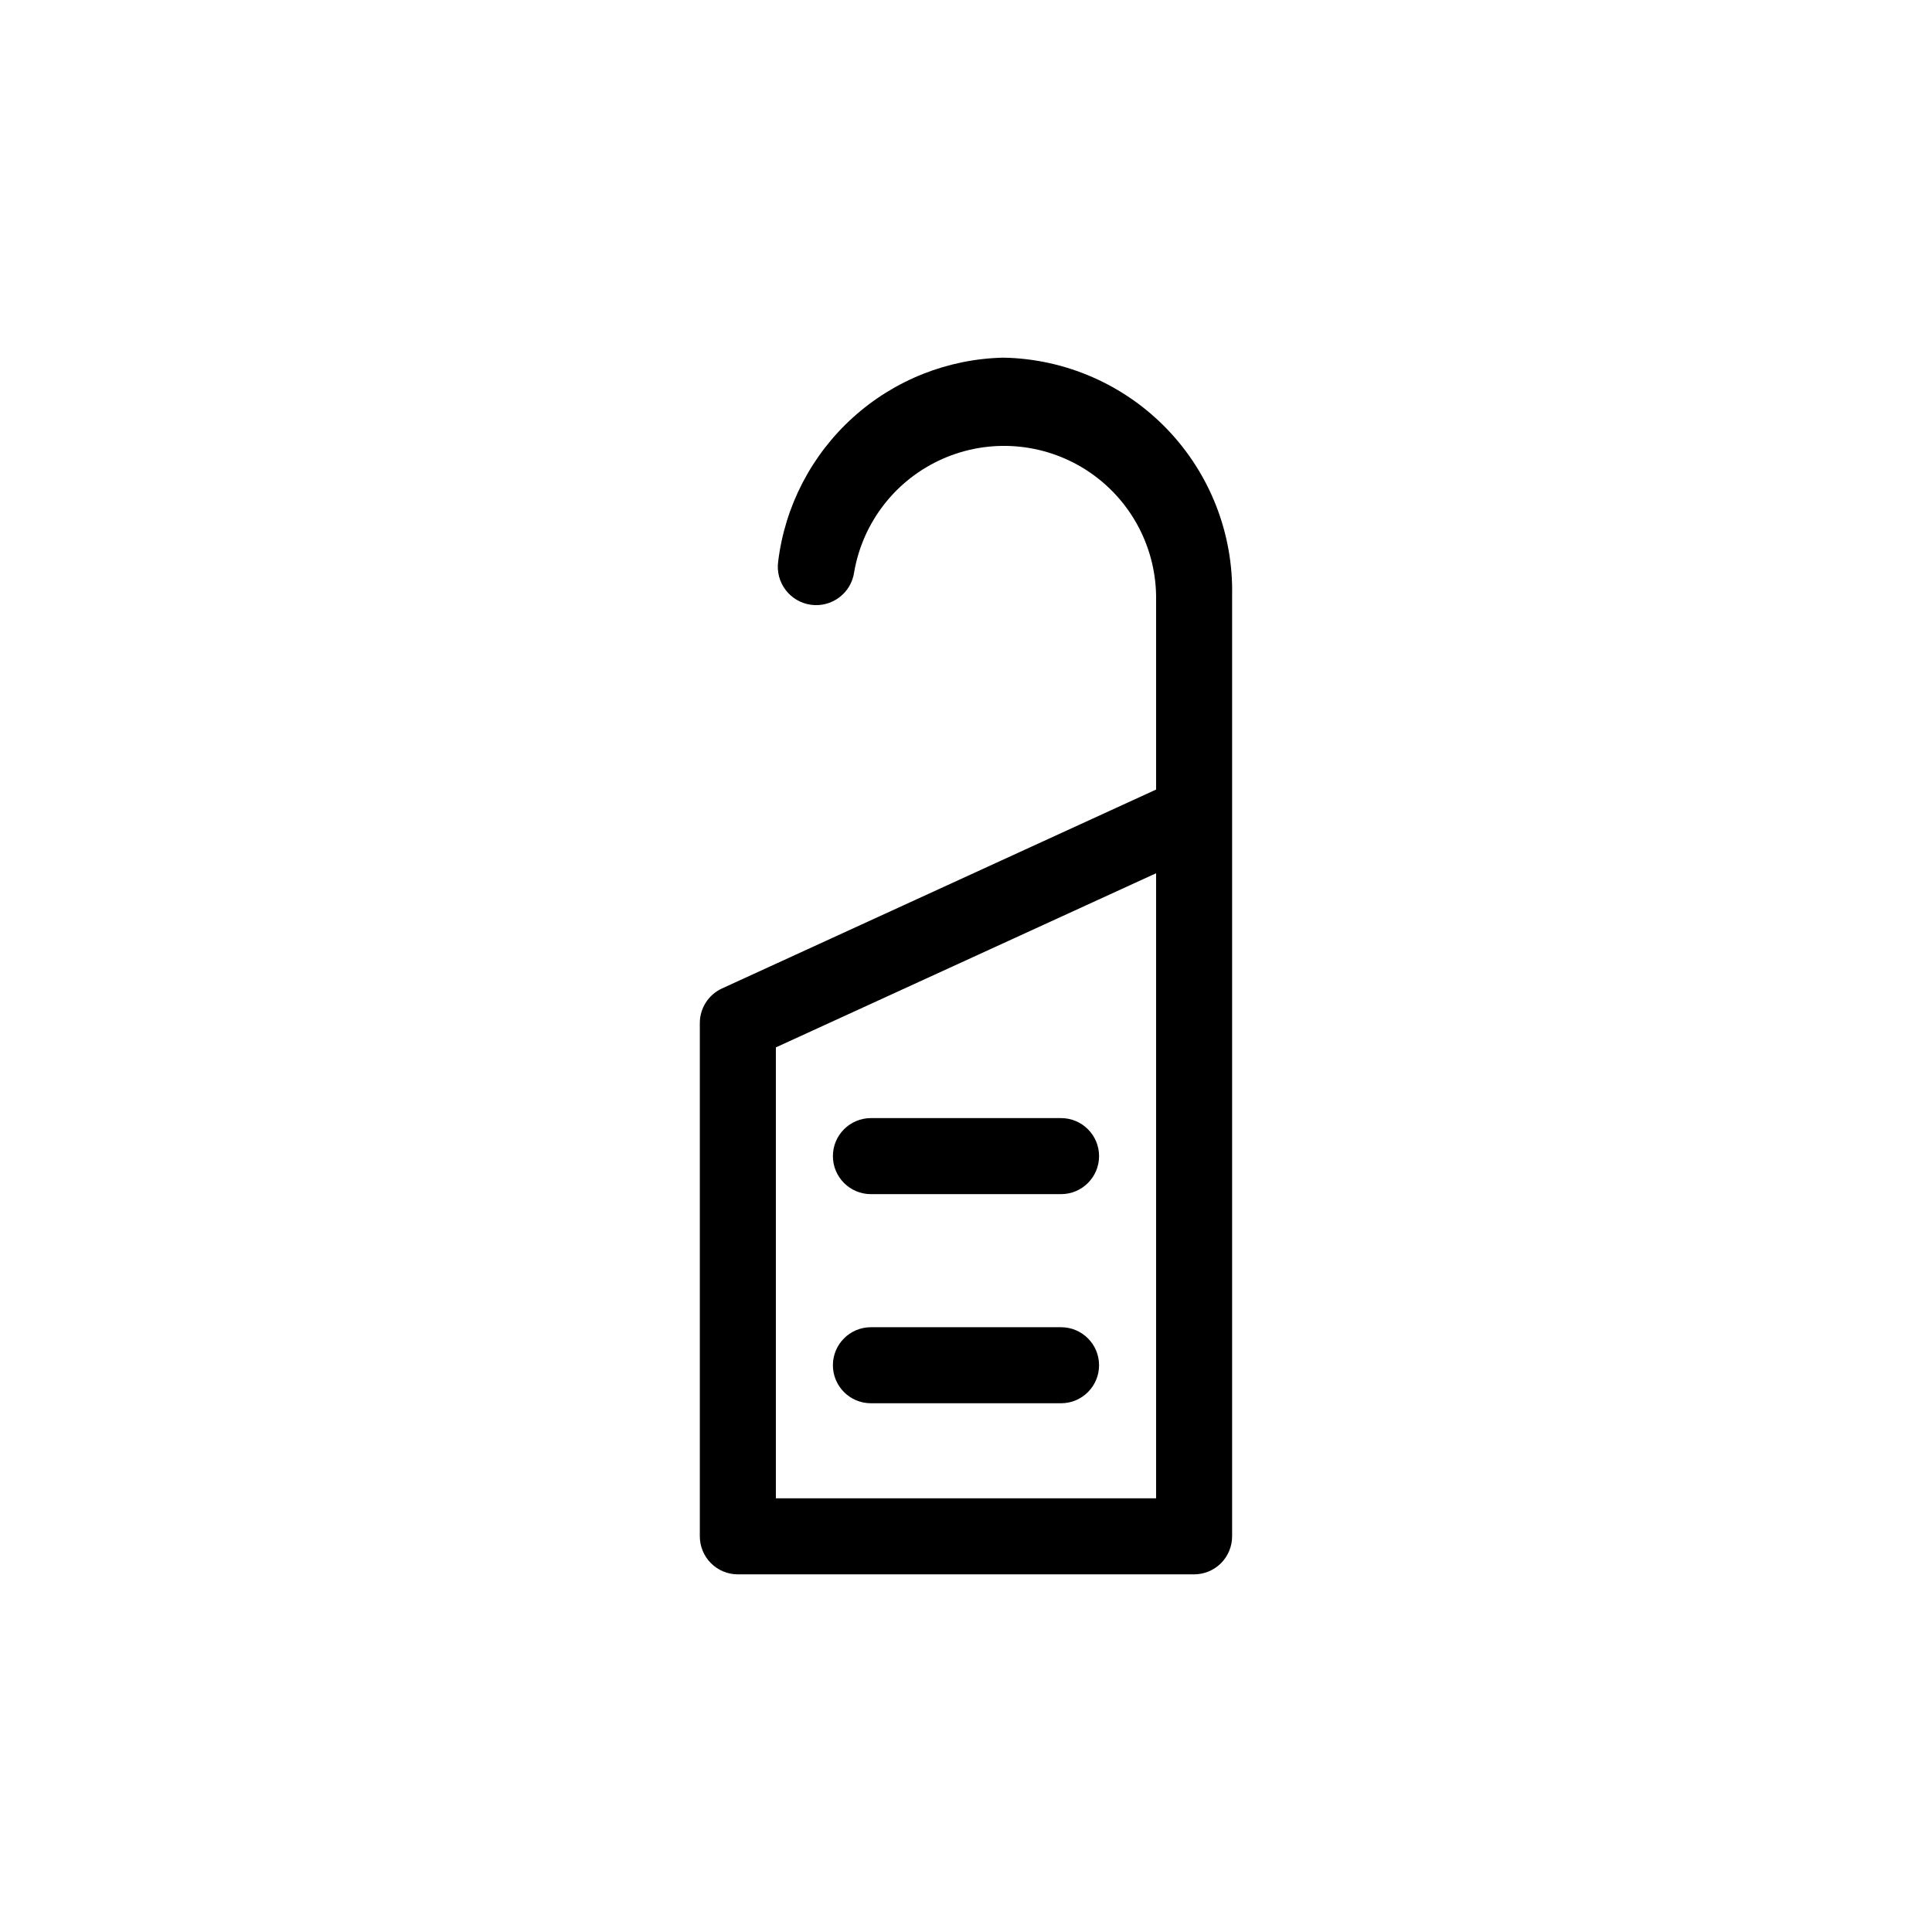 <?xml version="1.0" encoding="UTF-8"?>
<!-- Uploaded to: ICON Repo, www.svgrepo.com, Generator: ICON Repo Mixer Tools -->
<svg fill="#000000" width="800px" height="800px" version="1.1" viewBox="144 144 512 512" xmlns="http://www.w3.org/2000/svg">
 <path d="m410.07 238.78c-14.812 0.289-29.023 5.918-40.02 15.852-10.996 9.93-18.039 23.496-19.832 38.207-0.359 2.672 0.355 5.379 1.988 7.523 1.637 2.144 4.055 3.551 6.727 3.91 5.566 0.754 10.688-3.148 11.438-8.715 2.312-13.285 11.117-24.531 23.457-29.969 12.34-5.438 26.578-4.344 37.945 2.914 11.363 7.258 18.344 19.719 18.602 33.203v51.539l-115.02 52.699c-3.59 1.637-5.894 5.219-5.894 9.168v136.03c0 2.672 1.062 5.234 2.953 7.125 1.887 1.891 4.449 2.953 7.125 2.953h120.91c2.672 0 5.234-1.062 7.125-2.953 1.887-1.891 2.949-4.453 2.949-7.125v-249.43c0.312-16.359-5.879-32.172-17.215-43.969-11.332-11.797-26.887-18.613-43.242-18.957zm40.305 302.29h-100.76v-119.5l100.76-46.148zm-85.648-90.688c0-5.562 4.512-10.074 10.078-10.074h50.379c5.566 0 10.078 4.512 10.078 10.074 0 5.566-4.512 10.078-10.078 10.078h-50.379c-5.566 0-10.078-4.512-10.078-10.078zm0 55.418c0-5.562 4.512-10.074 10.078-10.074h50.379c5.566 0 10.078 4.512 10.078 10.074 0 5.566-4.512 10.078-10.078 10.078h-50.379c-5.566 0-10.078-4.512-10.078-10.078z"/>
</svg>